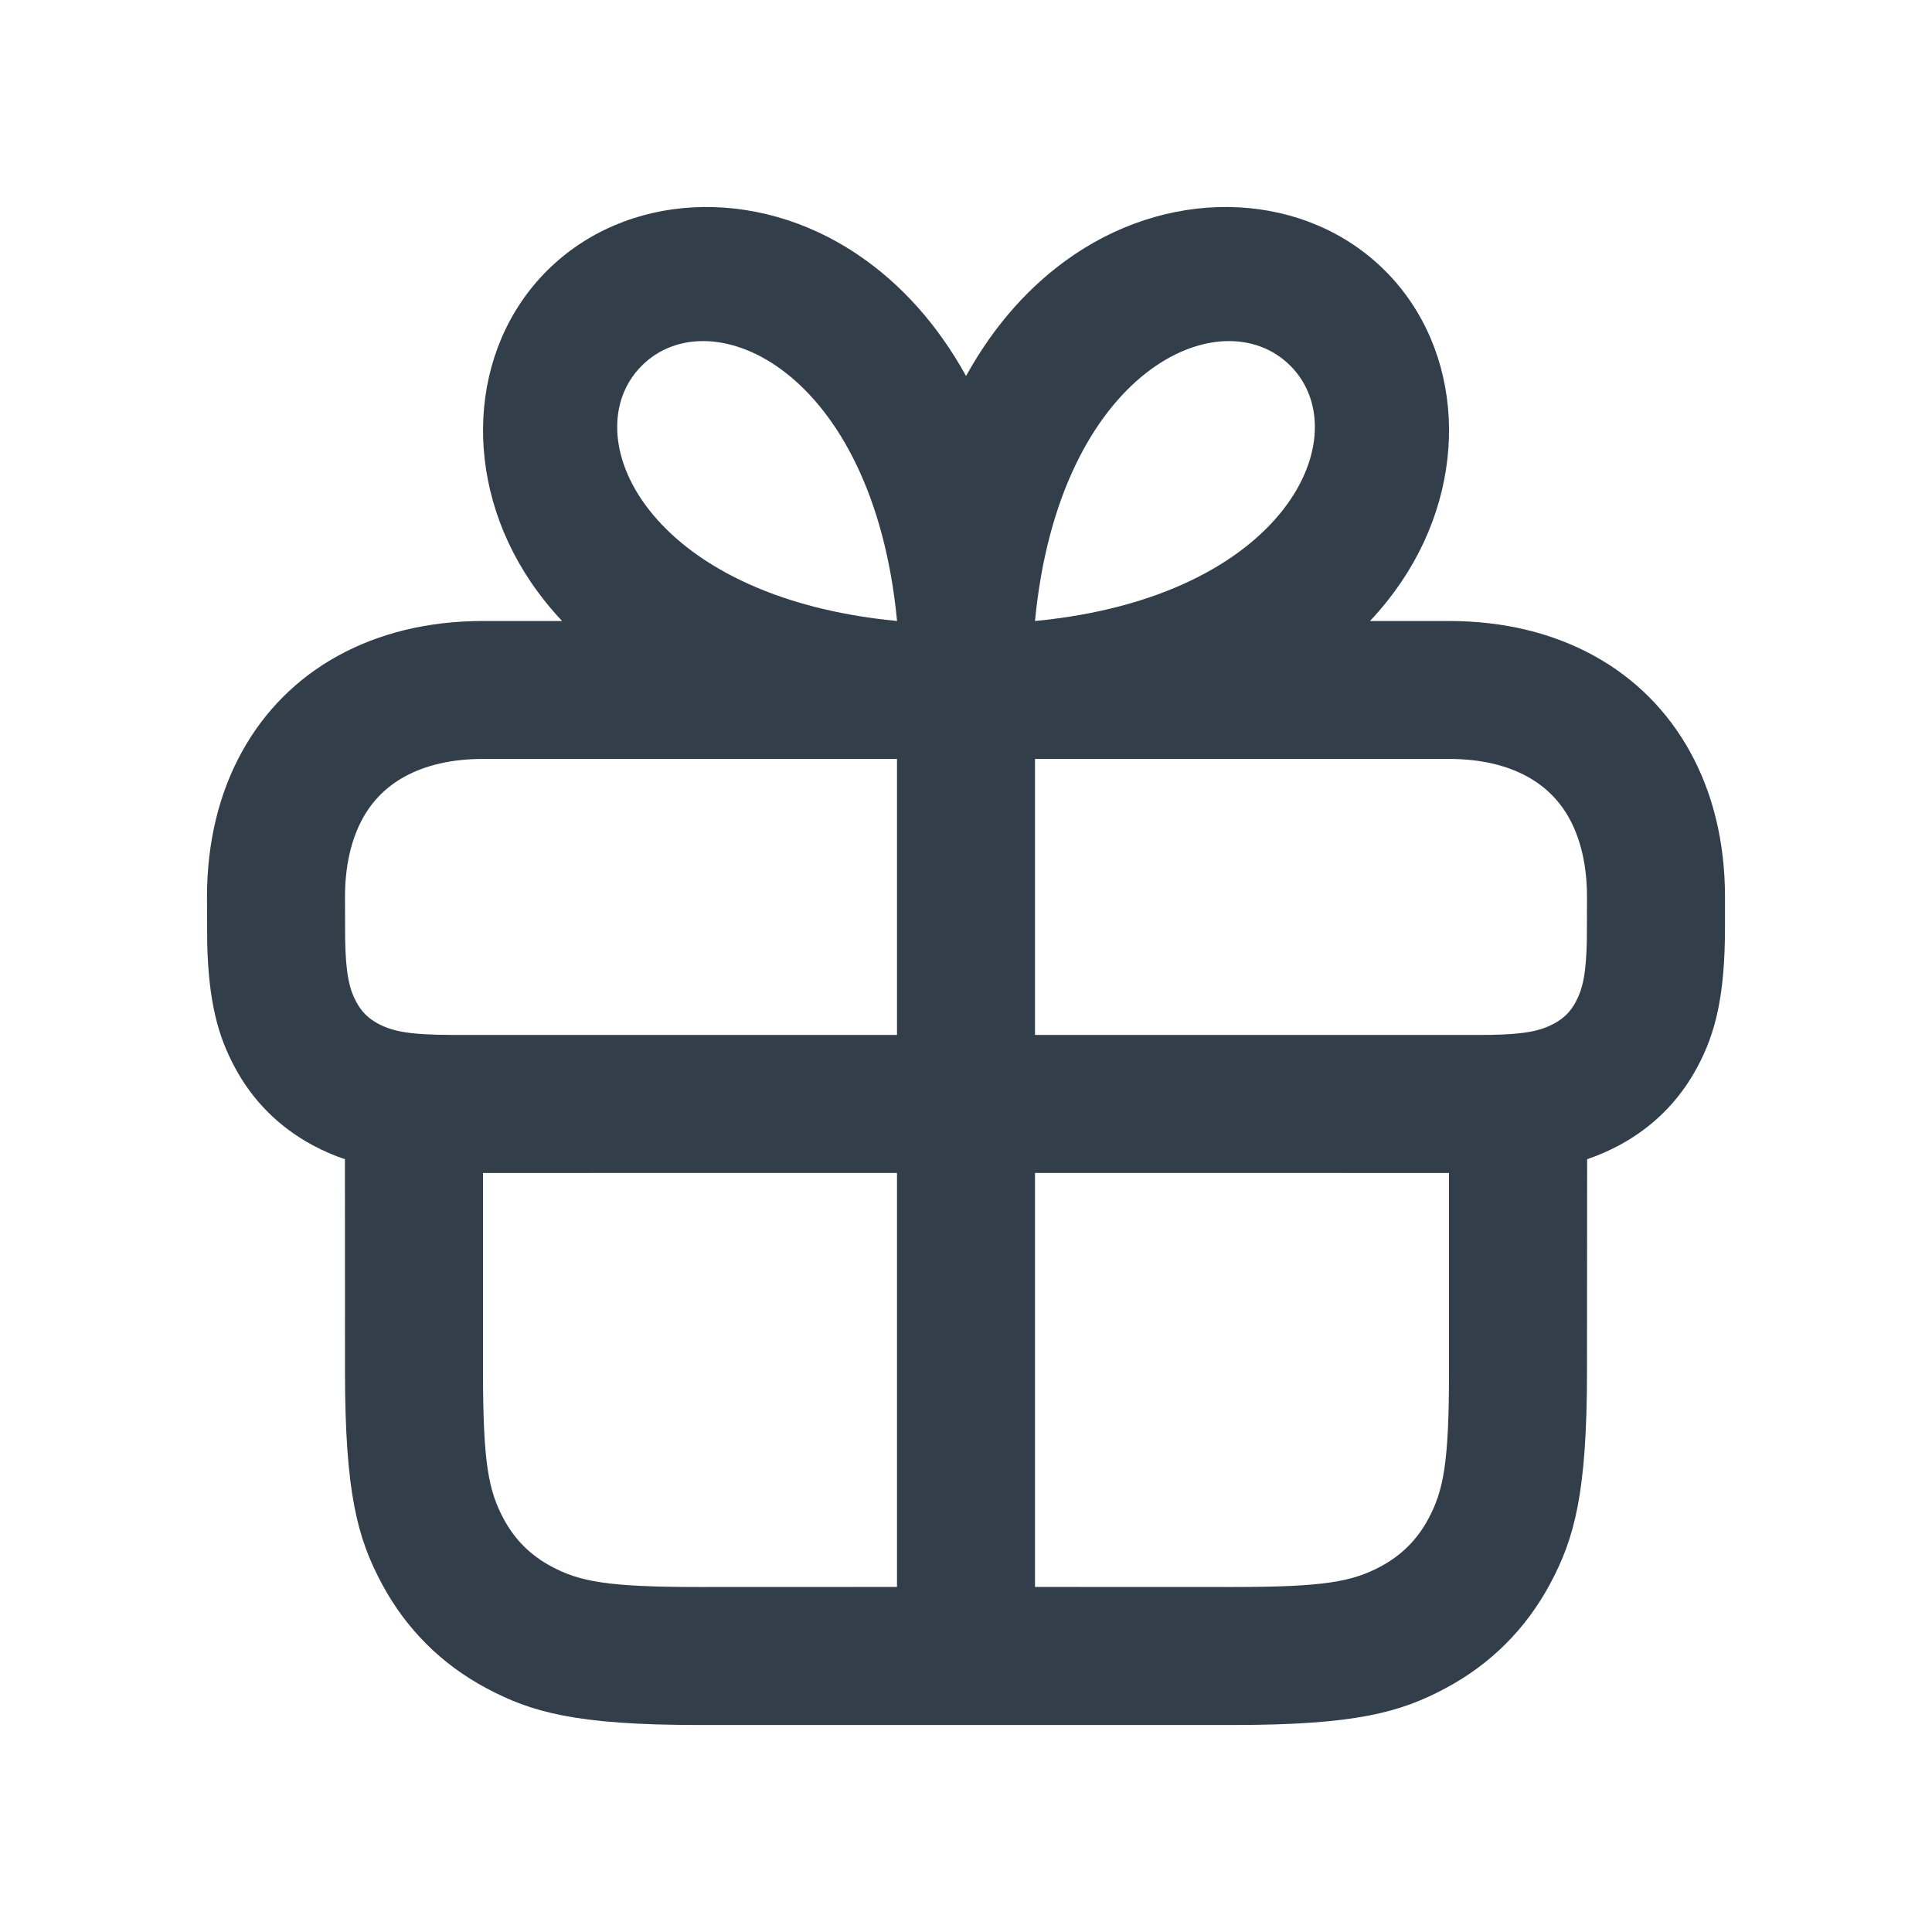 <svg width="28" height="28" viewBox="0 0 28 28" fill="none" xmlns="http://www.w3.org/2000/svg">
<path d="M12.435 3.693C13.065 4.119 13.592 4.71 14.001 5.449C14.409 4.71 14.936 4.119 15.565 3.693C17.056 2.683 18.941 2.791 20.075 3.925C21.21 5.06 21.317 6.945 20.308 8.435C20.173 8.634 20.022 8.822 19.855 9L21 9C21.799 9 22.509 9.178 23.102 9.504C23.695 9.83 24.169 10.305 24.495 10.898C24.822 11.49 25 12.201 25 12.999V13.429C25 14.436 24.861 14.976 24.599 15.465C24.338 15.954 23.954 16.337 23.465 16.599C23.319 16.677 23.168 16.744 23.002 16.8L23 19.872C23 21.655 22.814 22.301 22.466 22.953C22.117 23.605 21.605 24.117 20.954 24.465C20.302 24.814 19.655 25 17.872 25H10.128C8.345 25 7.698 24.814 7.046 24.465C6.394 24.117 5.883 23.605 5.534 22.953C5.186 22.301 5 21.655 5 19.872L4.999 16.8C4.832 16.745 4.681 16.677 4.535 16.599C4.046 16.337 3.662 15.954 3.401 15.465C3.161 15.017 3.024 14.526 3.003 13.671L3 12.999C3 12.201 3.178 11.49 3.505 10.898C3.831 10.305 4.305 9.83 4.898 9.504C5.491 9.178 6.201 9 7 9L8.146 9C7.979 8.822 7.828 8.634 7.693 8.435C6.684 6.945 6.791 5.06 7.926 3.925C9.06 2.791 10.945 2.683 12.435 3.693ZM13 16.999L7 17V19.872C7 21.195 7.078 21.599 7.298 22.01C7.46 22.313 7.686 22.539 7.99 22.702C8.401 22.922 8.804 23 10.128 23L13 22.999V16.999ZM15 16.999V22.999L17.872 23C19.196 23 19.599 22.922 20.011 22.702C20.314 22.539 20.54 22.313 20.702 22.01C20.922 21.599 21 21.195 21 19.872V17L15 16.999ZM13 10.999L7 10.999C6.542 10.999 6.161 11.092 5.863 11.256C5.602 11.4 5.4 11.601 5.256 11.862C5.093 12.16 5 12.541 5 12.999L5.002 13.609C5.011 14.115 5.062 14.331 5.164 14.522C5.239 14.662 5.338 14.76 5.478 14.835C5.688 14.947 5.928 14.998 6.553 14.999L13 14.999V10.999ZM21 10.999L15 10.999V14.999H21.446L21.609 14.998C22.115 14.989 22.331 14.937 22.522 14.835C22.662 14.76 22.761 14.662 22.836 14.522C22.938 14.331 22.989 14.115 22.998 13.609L23 12.999C23 12.541 22.907 12.16 22.744 11.862C22.6 11.601 22.398 11.4 22.137 11.256C21.839 11.092 21.458 10.999 21 10.999ZM15 9C18.65 8.65 19.695 6.295 18.7 5.3C17.704 4.304 15.35 5.35 15 9ZM9.301 5.3C8.306 6.295 9.351 8.65 13.001 9C12.651 5.35 10.296 4.304 9.301 5.3Z" fill="#323F4B"/>
</svg>
